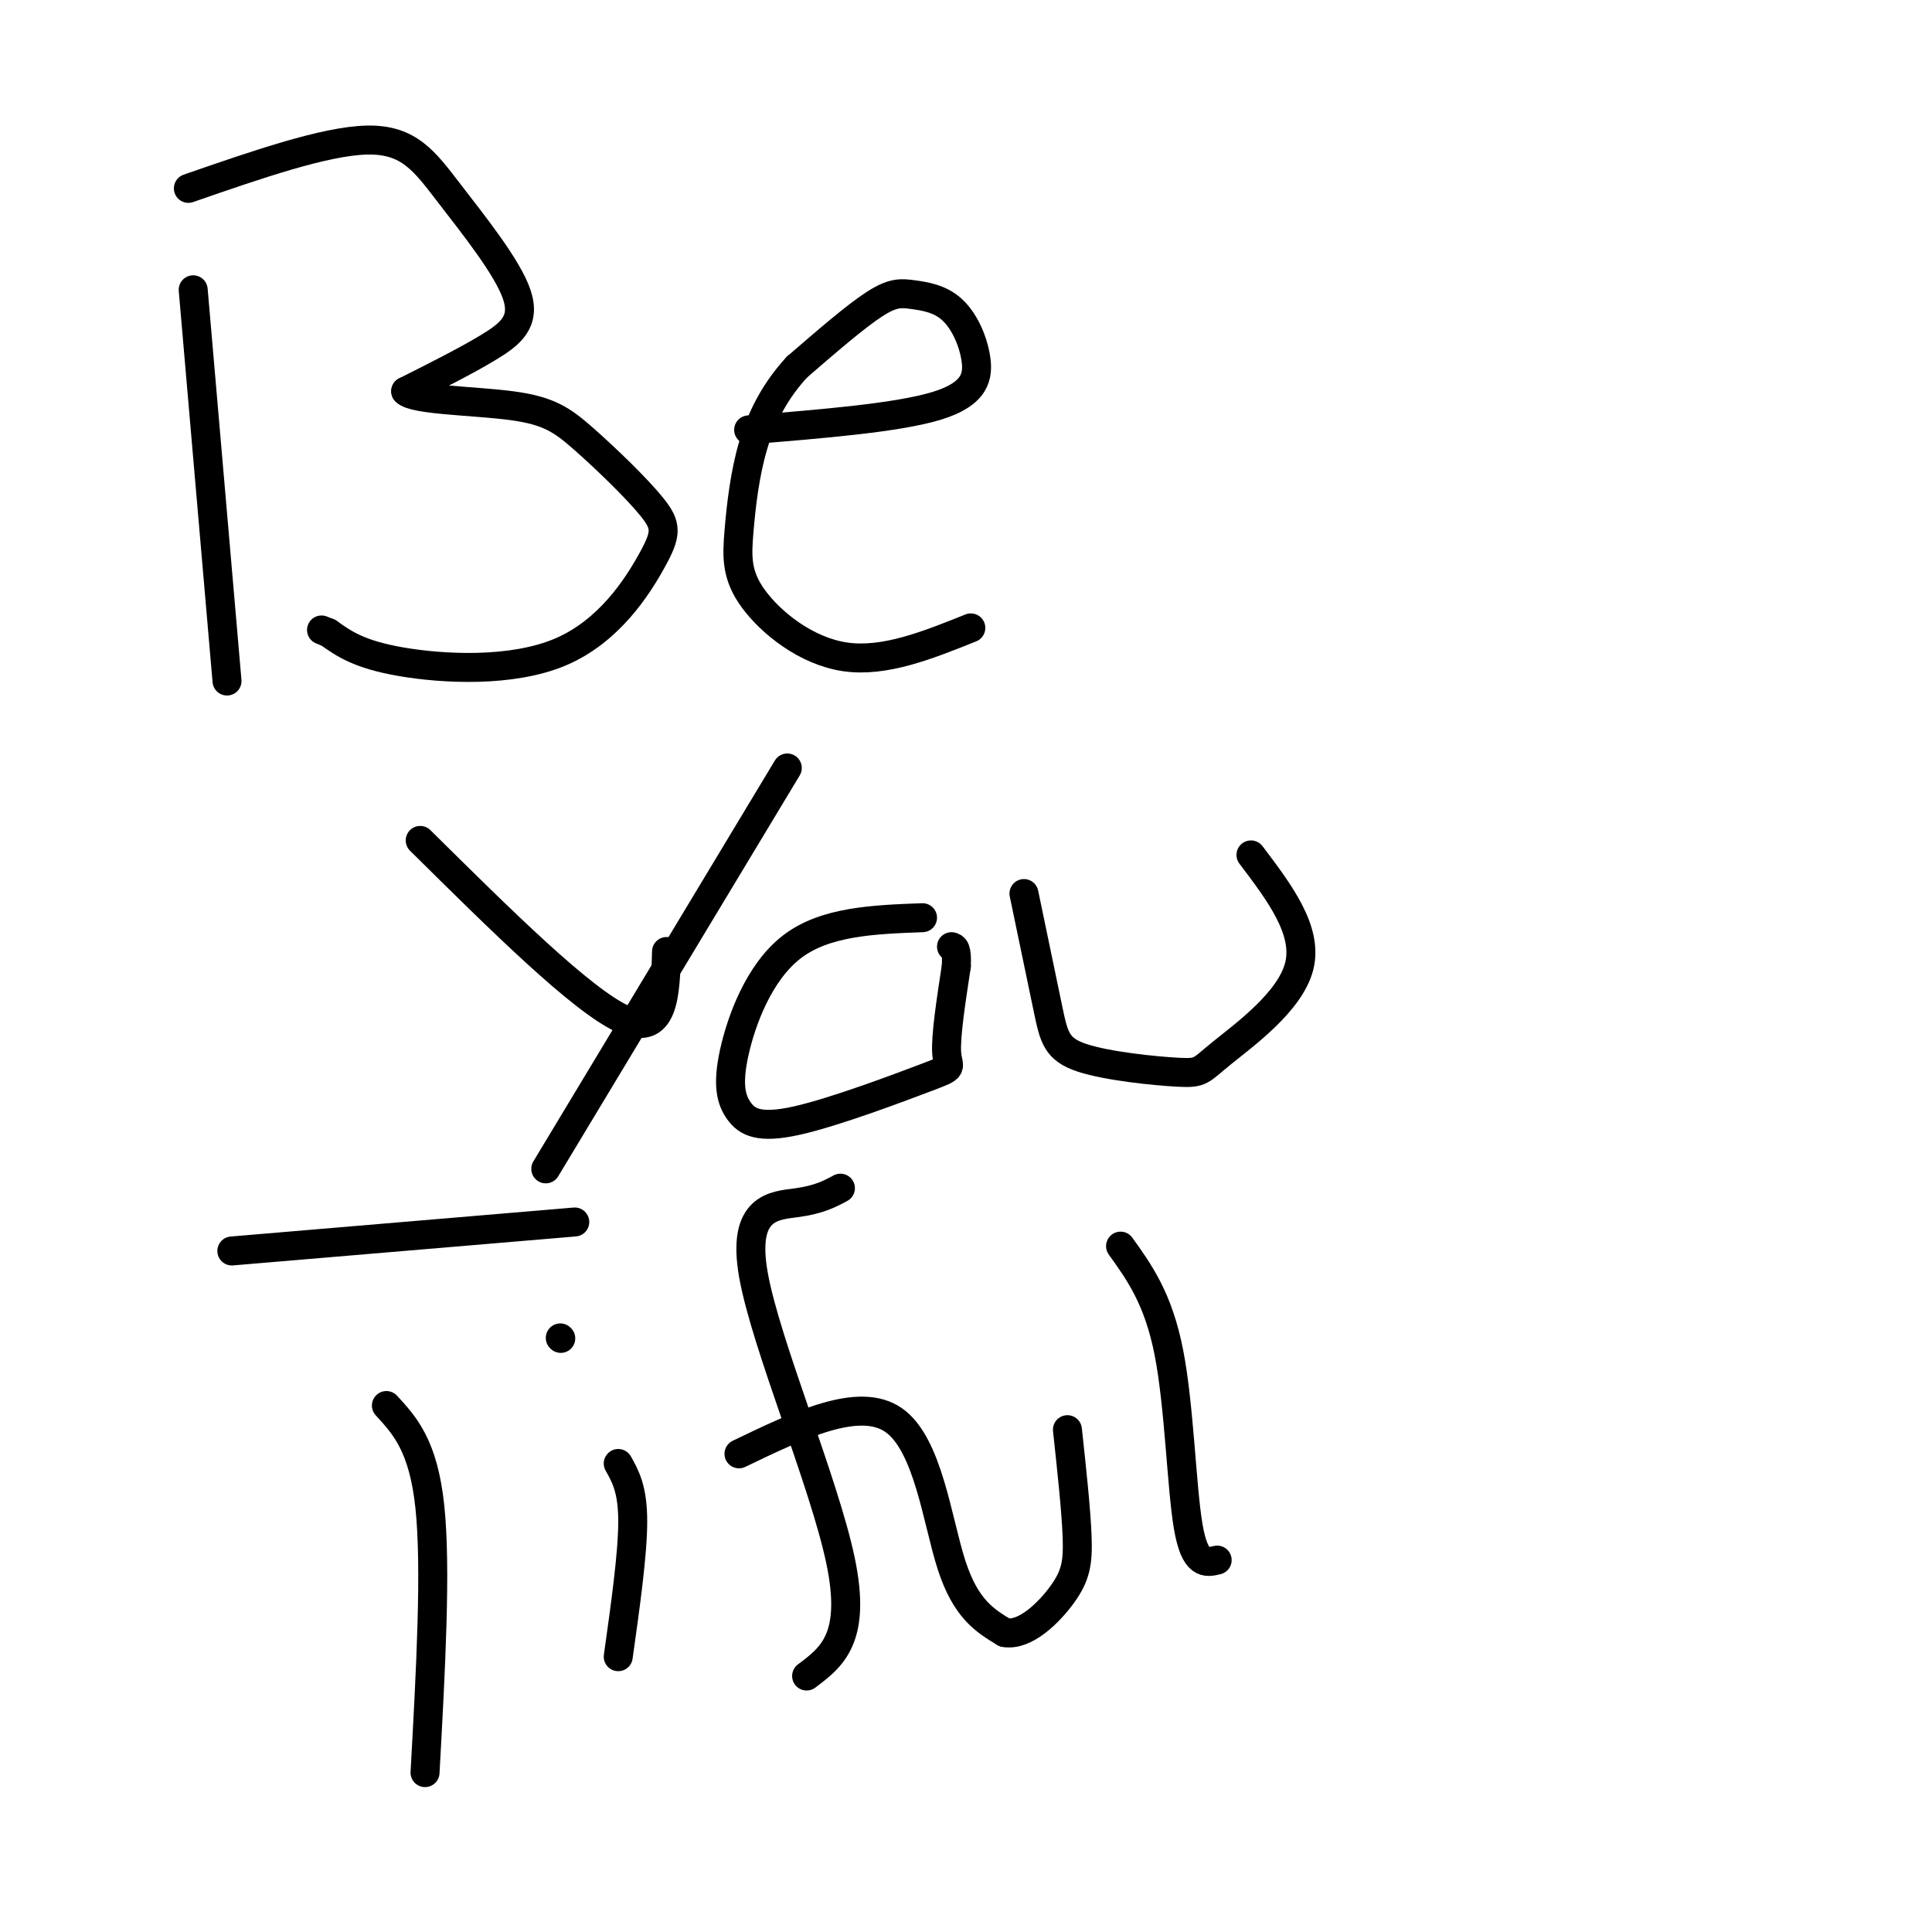 <svg viewBox='0 0 400 400' version='1.1' xmlns='http://www.w3.org/2000/svg' xmlns:xlink='http://www.w3.org/1999/xlink'><g fill='none' stroke='#000000' stroke-width='6' stroke-linecap='round' stroke-linejoin='round'><path d='M40,60c0.000,0.000 7.000,81.000 7,81'/><path d='M39,39c14.158,-4.909 28.316,-9.818 37,-10c8.684,-0.182 11.895,4.364 17,11c5.105,6.636 12.105,15.364 14,21c1.895,5.636 -1.316,8.182 -6,11c-4.684,2.818 -10.842,5.909 -17,9'/><path d='M84,81c1.657,1.848 14.301,1.968 22,3c7.699,1.032 10.454,2.978 15,7c4.546,4.022 10.884,10.122 14,14c3.116,3.878 3.010,5.534 0,11c-3.010,5.466 -8.926,14.741 -19,19c-10.074,4.259 -24.307,3.503 -33,2c-8.693,-1.503 -11.847,-3.751 -15,-6'/><path d='M68,131c-2.500,-1.000 -1.250,-0.500 0,0'/><path d='M155,89c15.480,-1.261 30.961,-2.522 39,-5c8.039,-2.478 8.638,-6.172 8,-10c-0.638,-3.828 -2.511,-7.789 -5,-10c-2.489,-2.211 -5.593,-2.672 -8,-3c-2.407,-0.328 -4.116,-0.522 -8,2c-3.884,2.522 -9.942,7.761 -16,13'/><path d='M165,76c-4.342,4.714 -7.197,9.998 -9,16c-1.803,6.002 -2.556,12.722 -3,18c-0.444,5.278 -0.581,9.113 3,14c3.581,4.887 10.880,10.825 19,12c8.120,1.175 17.060,-2.412 26,-6'/><path d='M87,174c16.750,16.583 33.500,33.167 42,37c8.500,3.833 8.750,-5.083 9,-14'/><path d='M163,159c0.000,0.000 -50.000,83.000 -50,83'/><path d='M191,190c-10.063,0.374 -20.126,0.747 -27,6c-6.874,5.253 -10.558,15.385 -12,22c-1.442,6.615 -0.640,9.712 1,12c1.640,2.288 4.120,3.768 12,2c7.880,-1.768 21.160,-6.784 27,-9c5.840,-2.216 4.240,-1.633 4,-5c-0.240,-3.367 0.880,-10.683 2,-18'/><path d='M198,200c0.167,-3.667 -0.417,-3.833 -1,-4'/><path d='M212,185c1.893,9.106 3.785,18.212 5,24c1.215,5.788 1.751,8.258 7,10c5.249,1.742 15.211,2.756 20,3c4.789,0.244 4.405,-0.280 9,-4c4.595,-3.720 14.170,-10.634 16,-18c1.830,-7.366 -4.085,-15.183 -10,-23'/><path d='M80,291c3.833,4.167 7.667,8.333 9,21c1.333,12.667 0.167,33.833 -1,55'/><path d='M48,259c0.000,0.000 71.000,-6.000 71,-6'/><path d='M128,303c1.500,2.667 3.000,5.333 3,12c0.000,6.667 -1.500,17.333 -3,28'/><path d='M116,277c0.000,0.000 0.100,0.100 0.1,0.1'/><path d='M174,246c-2.208,1.185 -4.417,2.369 -9,3c-4.583,0.631 -11.542,0.708 -9,15c2.542,14.292 14.583,42.798 18,59c3.417,16.202 -1.792,20.101 -7,24'/><path d='M153,301c12.422,-5.978 24.844,-11.956 32,-7c7.156,4.956 9.044,20.844 12,30c2.956,9.156 6.978,11.578 11,14'/><path d='M208,338c4.214,0.810 9.250,-4.167 12,-8c2.750,-3.833 3.214,-6.524 3,-12c-0.214,-5.476 -1.107,-13.738 -2,-22'/><path d='M232,258c3.911,5.444 7.822,10.889 10,22c2.178,11.111 2.622,27.889 4,36c1.378,8.111 3.689,7.556 6,7'/></g>
</svg>